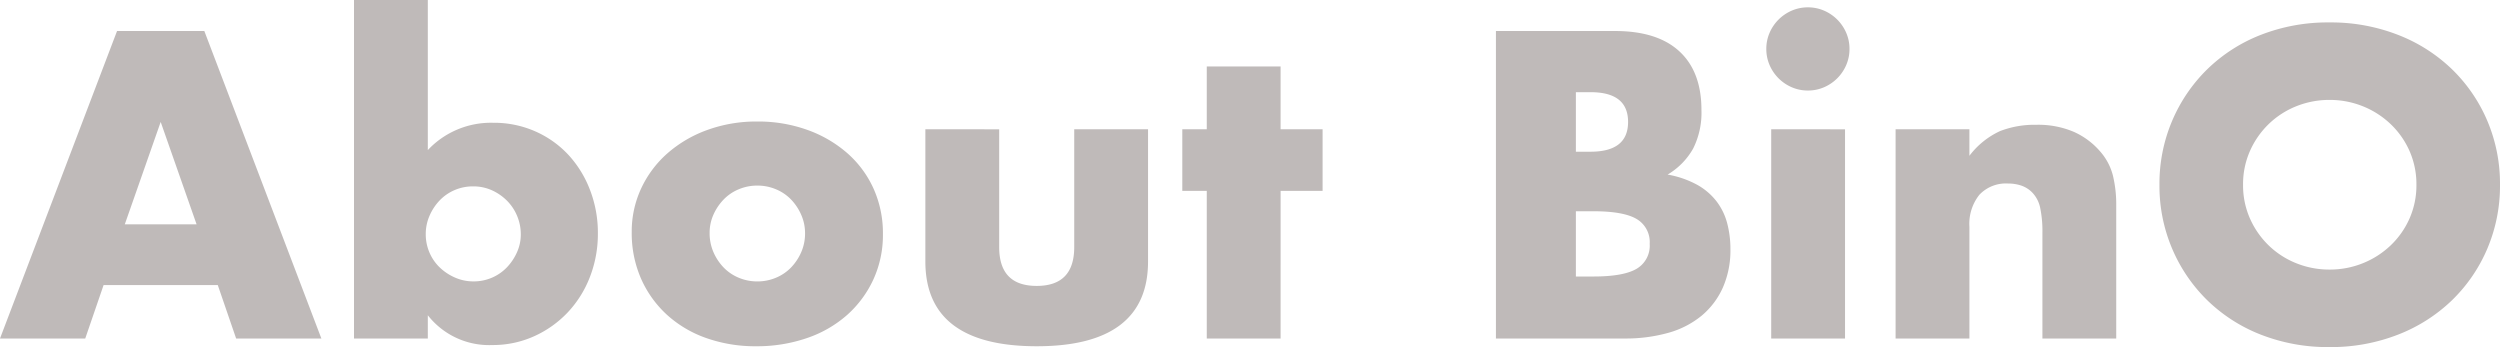 <svg xmlns="http://www.w3.org/2000/svg" viewBox="0 0 465.88 64.676"><path d="M37.164-21.28,30.476-40.356,23.788-21.28ZM41.116-9.956H19.836L16.416,0H.532L22.344-57.3H38.608L60.42,0H44.536ZM97.584-19.38a8.865,8.865,0,0,0-.684-3.458,8.781,8.781,0,0,0-1.9-2.85,9.447,9.447,0,0,0-2.812-1.938,8.383,8.383,0,0,0-3.5-.722,8.589,8.589,0,0,0-3.42.684,8.457,8.457,0,0,0-2.774,1.9,9.671,9.671,0,0,0-1.9,2.85,8.462,8.462,0,0,0-.722,3.458,8.589,8.589,0,0,0,.684,3.42,8.457,8.457,0,0,0,1.9,2.774,9.671,9.671,0,0,0,2.85,1.9,8.462,8.462,0,0,0,3.458.722,8.589,8.589,0,0,0,3.42-.684,8.457,8.457,0,0,0,2.774-1.9,9.824,9.824,0,0,0,1.9-2.812A8.024,8.024,0,0,0,97.584-19.38ZM80.256-63.08v27.968A16.121,16.121,0,0,1,92.416-40.2a19.036,19.036,0,0,1,7.942,1.634,18.726,18.726,0,0,1,6.156,4.408,20.322,20.322,0,0,1,3.99,6.536,22.181,22.181,0,0,1,1.444,8.018,22.182,22.182,0,0,1-1.482,8.132,20.175,20.175,0,0,1-4.142,6.612,19.745,19.745,0,0,1-6.27,4.446,18.669,18.669,0,0,1-7.79,1.634A14.514,14.514,0,0,1,80.256-4.332V0H66.5V-63.08Zm52.516,43.4a8.834,8.834,0,0,0,.722,3.61,9.671,9.671,0,0,0,1.9,2.85,8.358,8.358,0,0,0,2.812,1.9,8.865,8.865,0,0,0,3.458.684,8.865,8.865,0,0,0,3.458-.684,8.359,8.359,0,0,0,2.812-1.9,9.672,9.672,0,0,0,1.9-2.85,8.645,8.645,0,0,0,.722-3.534,8.461,8.461,0,0,0-.722-3.458,9.672,9.672,0,0,0-1.9-2.85,8.359,8.359,0,0,0-2.812-1.9,8.865,8.865,0,0,0-3.458-.684,8.865,8.865,0,0,0-3.458.684,8.358,8.358,0,0,0-2.812,1.9,9.824,9.824,0,0,0-1.9,2.812A8.2,8.2,0,0,0,132.772-19.684Zm-14.516-.152A18.972,18.972,0,0,1,120-27.93a19.881,19.881,0,0,1,4.864-6.536,23.127,23.127,0,0,1,7.41-4.37,26.742,26.742,0,0,1,9.386-1.6,27.1,27.1,0,0,1,9.31,1.558,23.045,23.045,0,0,1,7.448,4.332,19.433,19.433,0,0,1,4.9,6.612,20.206,20.206,0,0,1,1.748,8.474,19.839,19.839,0,0,1-1.786,8.474,20.114,20.114,0,0,1-4.9,6.612A21.954,21.954,0,0,1,150.9-.076a28.614,28.614,0,0,1-9.462,1.52,27.381,27.381,0,0,1-9.272-1.52,21.4,21.4,0,0,1-7.334-4.332A20.1,20.1,0,0,1,120-11.134,21.105,21.105,0,0,1,118.256-19.836Zm68.476-19.152v21.964q0,7.22,6.992,7.22t6.992-7.22V-38.988h13.756v24.624q0,7.9-5.206,11.856T193.724,1.444q-10.336,0-15.542-3.952t-5.206-11.856V-38.988Zm52.44,11.476V0H225.416V-27.512h-4.56V-38.988h4.56v-11.7h13.756v11.7H247v11.476ZM294.2-11.552h3.268q5.624,0,8.056-1.444a4.985,4.985,0,0,0,2.432-4.636,4.985,4.985,0,0,0-2.432-4.636q-2.432-1.444-8.056-1.444H294.2Zm0-23.256h2.736q6.992,0,6.992-5.548T296.932-45.9H294.2ZM279.3-57.3h22.192q7.9,0,12.008,3.8t4.1,10.944a14.849,14.849,0,0,1-1.558,7.182,13.1,13.1,0,0,1-4.75,4.826,18,18,0,0,1,5.434,1.862,11.8,11.8,0,0,1,3.648,3.078,11.506,11.506,0,0,1,2.014,4.1A18.813,18.813,0,0,1,323-16.644,17.2,17.2,0,0,1,321.594-9.5a14.512,14.512,0,0,1-3.952,5.244,16.9,16.9,0,0,1-6.194,3.192A29.3,29.3,0,0,1,303.24,0H279.3Zm65.056,18.316V0H330.6V-38.988ZM329.688-53.96a7.482,7.482,0,0,1,.608-3,7.884,7.884,0,0,1,1.672-2.47,7.884,7.884,0,0,1,2.47-1.672,7.482,7.482,0,0,1,3-.608,7.482,7.482,0,0,1,3,.608,7.884,7.884,0,0,1,2.47,1.672,7.884,7.884,0,0,1,1.672,2.47,7.482,7.482,0,0,1,.608,3,7.482,7.482,0,0,1-.608,3,7.884,7.884,0,0,1-1.672,2.47,7.884,7.884,0,0,1-2.47,1.672,7.482,7.482,0,0,1-3,.608,7.482,7.482,0,0,1-3-.608,7.885,7.885,0,0,1-2.47-1.672,7.884,7.884,0,0,1-1.672-2.47A7.482,7.482,0,0,1,329.688-53.96ZM353.78-38.988h13.756v4.94a15.059,15.059,0,0,1,5.7-4.6A17.832,17.832,0,0,1,380-39.824a16.9,16.9,0,0,1,7.03,1.33,14.02,14.02,0,0,1,4.978,3.762,10.81,10.81,0,0,1,2.28,4.408,22.958,22.958,0,0,1,.608,5.548V0H381.14V-19.684a21.194,21.194,0,0,0-.418-4.674,5.791,5.791,0,0,0-1.482-2.85,5.212,5.212,0,0,0-2.052-1.292,7.642,7.642,0,0,0-2.432-.38,6.8,6.8,0,0,0-5.358,2.09,8.678,8.678,0,0,0-1.862,5.966V0H353.78Zm64.752,10.336a15.27,15.27,0,0,0,1.292,6.308,15.95,15.95,0,0,0,3.5,5.016,15.8,15.8,0,0,0,5.13,3.306,16.428,16.428,0,0,0,6.194,1.178,16.428,16.428,0,0,0,6.194-1.178,16.246,16.246,0,0,0,5.168-3.306,15.653,15.653,0,0,0,3.534-5.016,15.27,15.27,0,0,0,1.292-6.308,15.27,15.27,0,0,0-1.292-6.308,15.653,15.653,0,0,0-3.534-5.016,16.246,16.246,0,0,0-5.168-3.306,16.428,16.428,0,0,0-6.194-1.178,16.428,16.428,0,0,0-6.194,1.178,15.8,15.8,0,0,0-5.13,3.306,15.95,15.95,0,0,0-3.5,5.016A15.27,15.27,0,0,0,418.532-28.652Zm-15.58,0a29.932,29.932,0,0,1,2.356-11.894,29.68,29.68,0,0,1,6.536-9.614,29.864,29.864,0,0,1,9.994-6.422A34.283,34.283,0,0,1,434.644-58.9a34.366,34.366,0,0,1,12.768,2.318,30.2,30.2,0,0,1,10.07,6.422,29.392,29.392,0,0,1,6.574,9.614,29.932,29.932,0,0,1,2.356,11.894,29.932,29.932,0,0,1-2.356,11.894,29.392,29.392,0,0,1-6.574,9.614,30.2,30.2,0,0,1-10.07,6.422A34.366,34.366,0,0,1,434.644,1.6,34.283,34.283,0,0,1,421.838-.722a29.864,29.864,0,0,1-9.994-6.422,29.68,29.68,0,0,1-6.536-9.614A29.932,29.932,0,0,1,402.952-28.652Z" transform="translate(-0.532 63.08)" fill="#bfbab9"/></svg>
